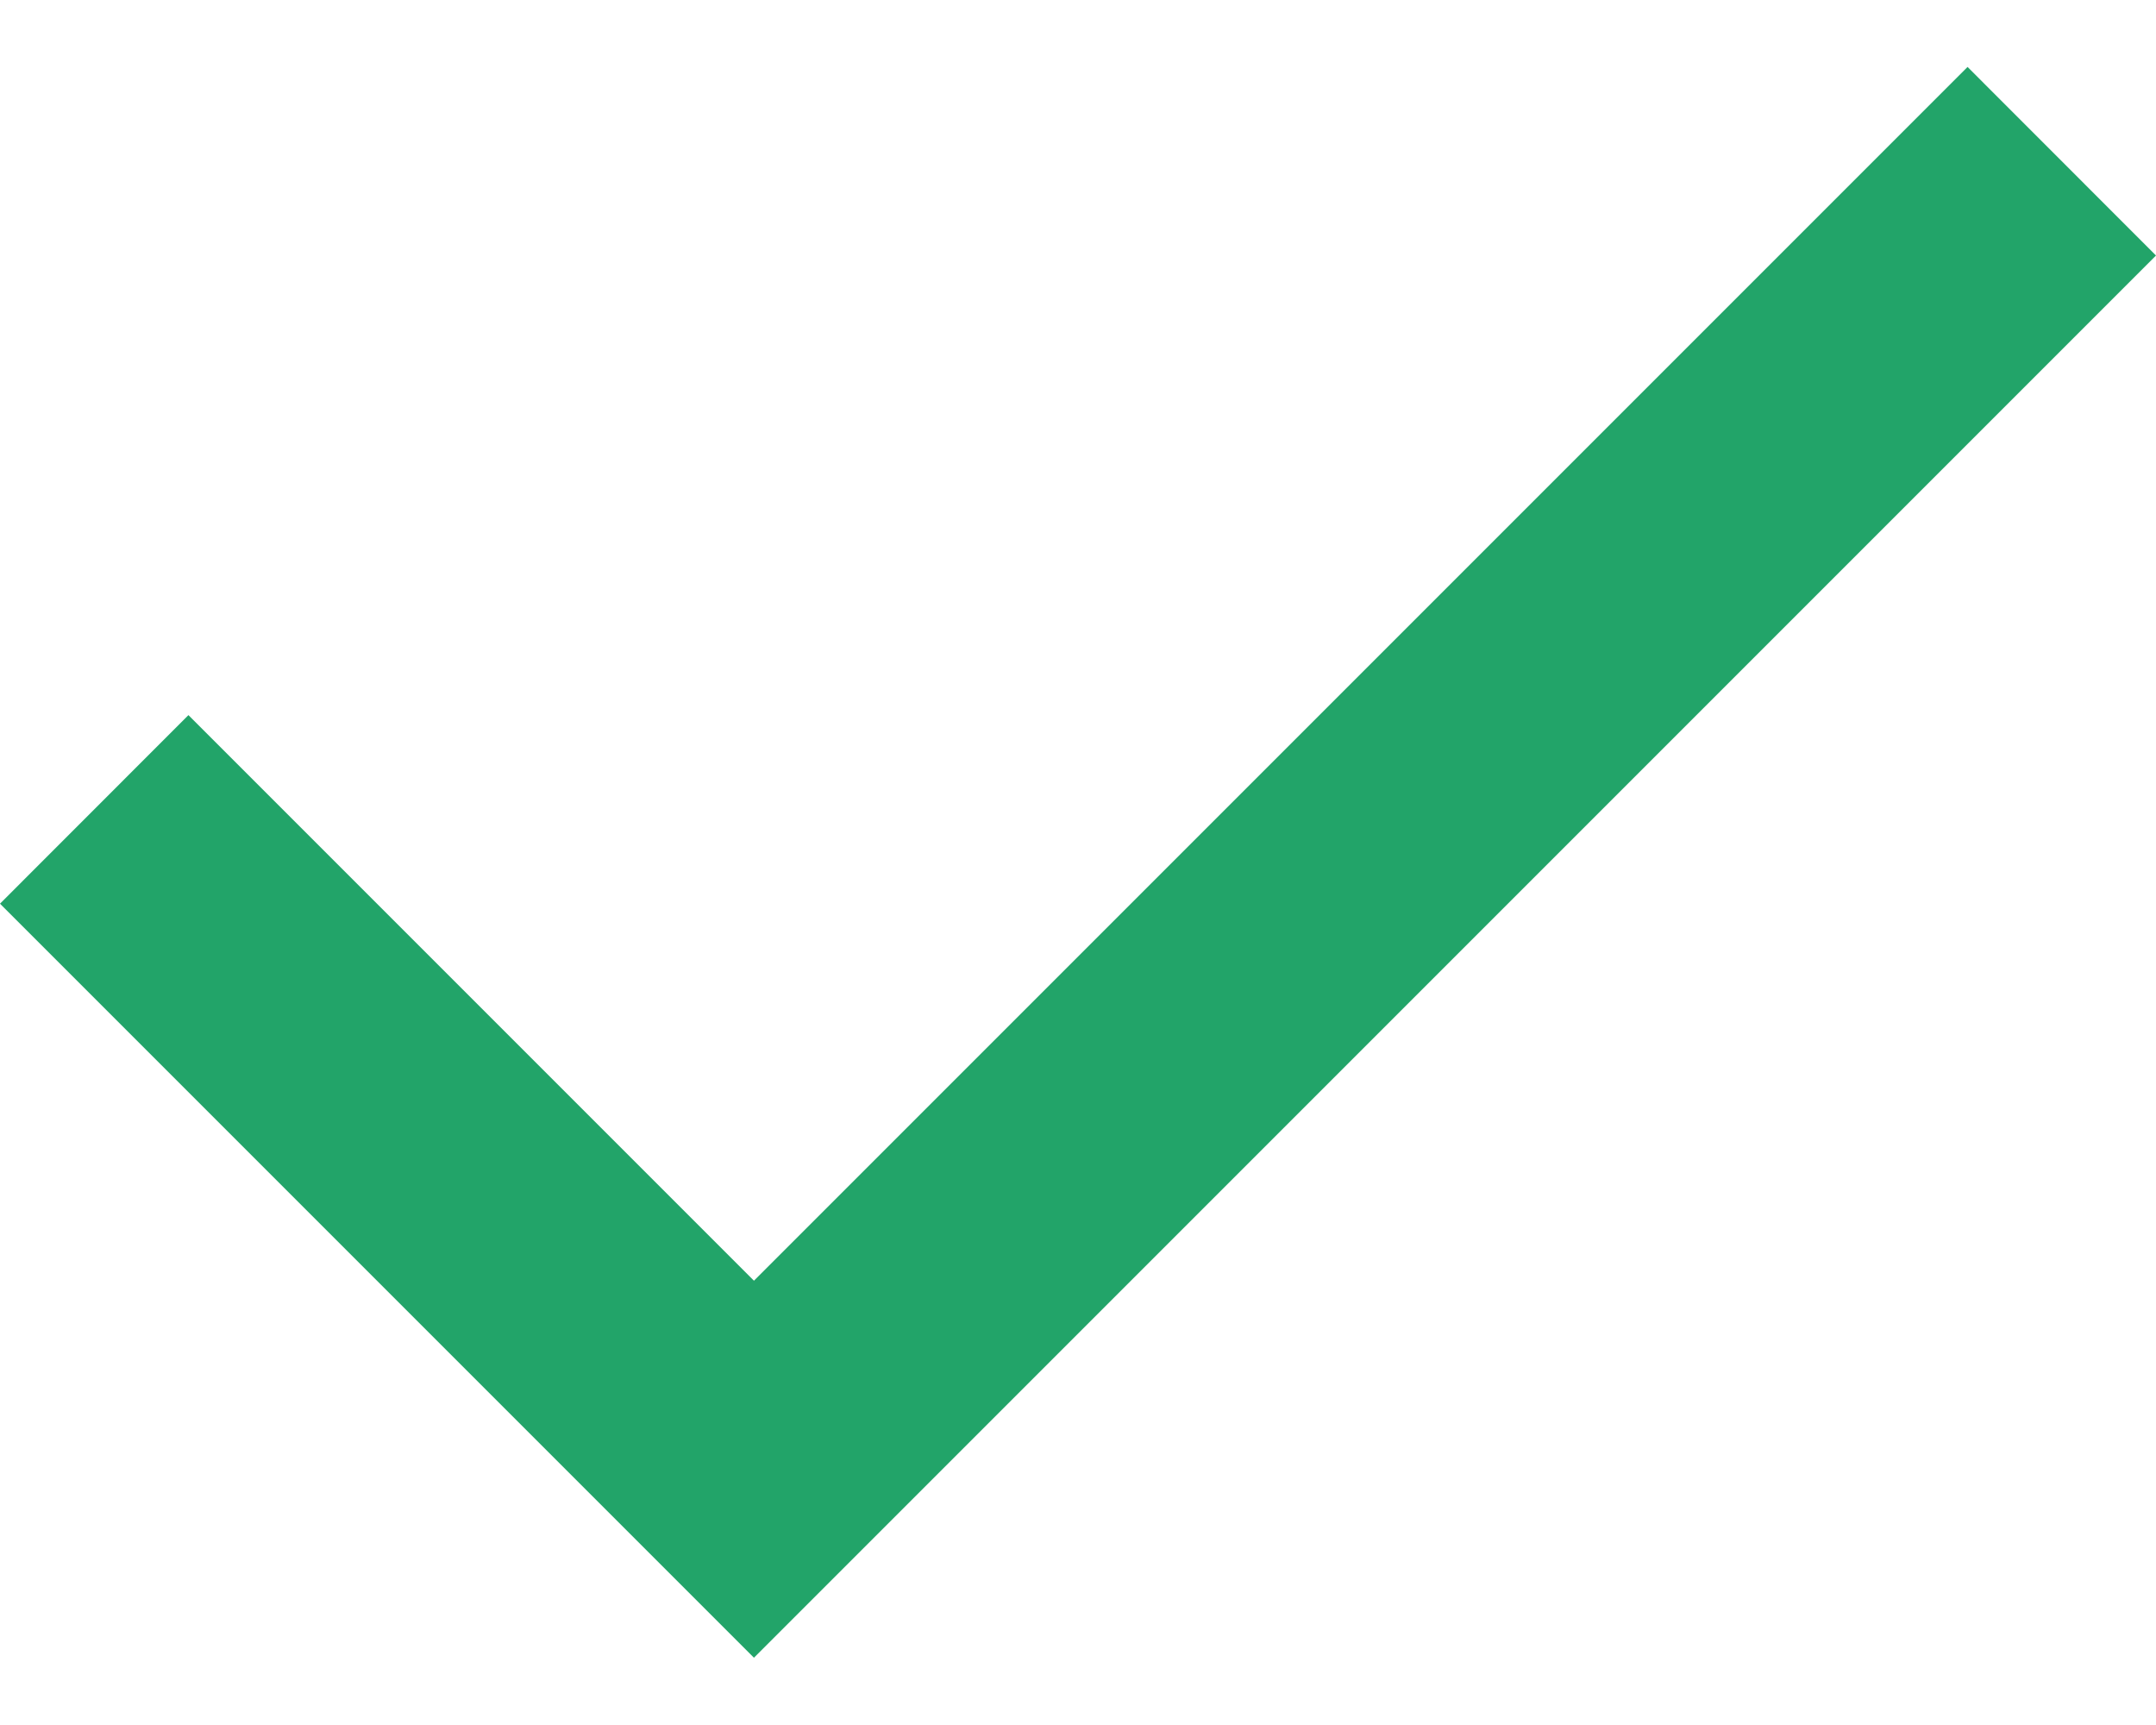 <svg width="20" height="16" viewBox="0 0 20 16" fill="none" xmlns="http://www.w3.org/2000/svg">
<path d="M6.994 15.376L0 8.382L1.748 6.633L6.994 11.879L18.252 0.621L20 2.37L6.994 15.376Z" fill="#22A469"/>
</svg>
